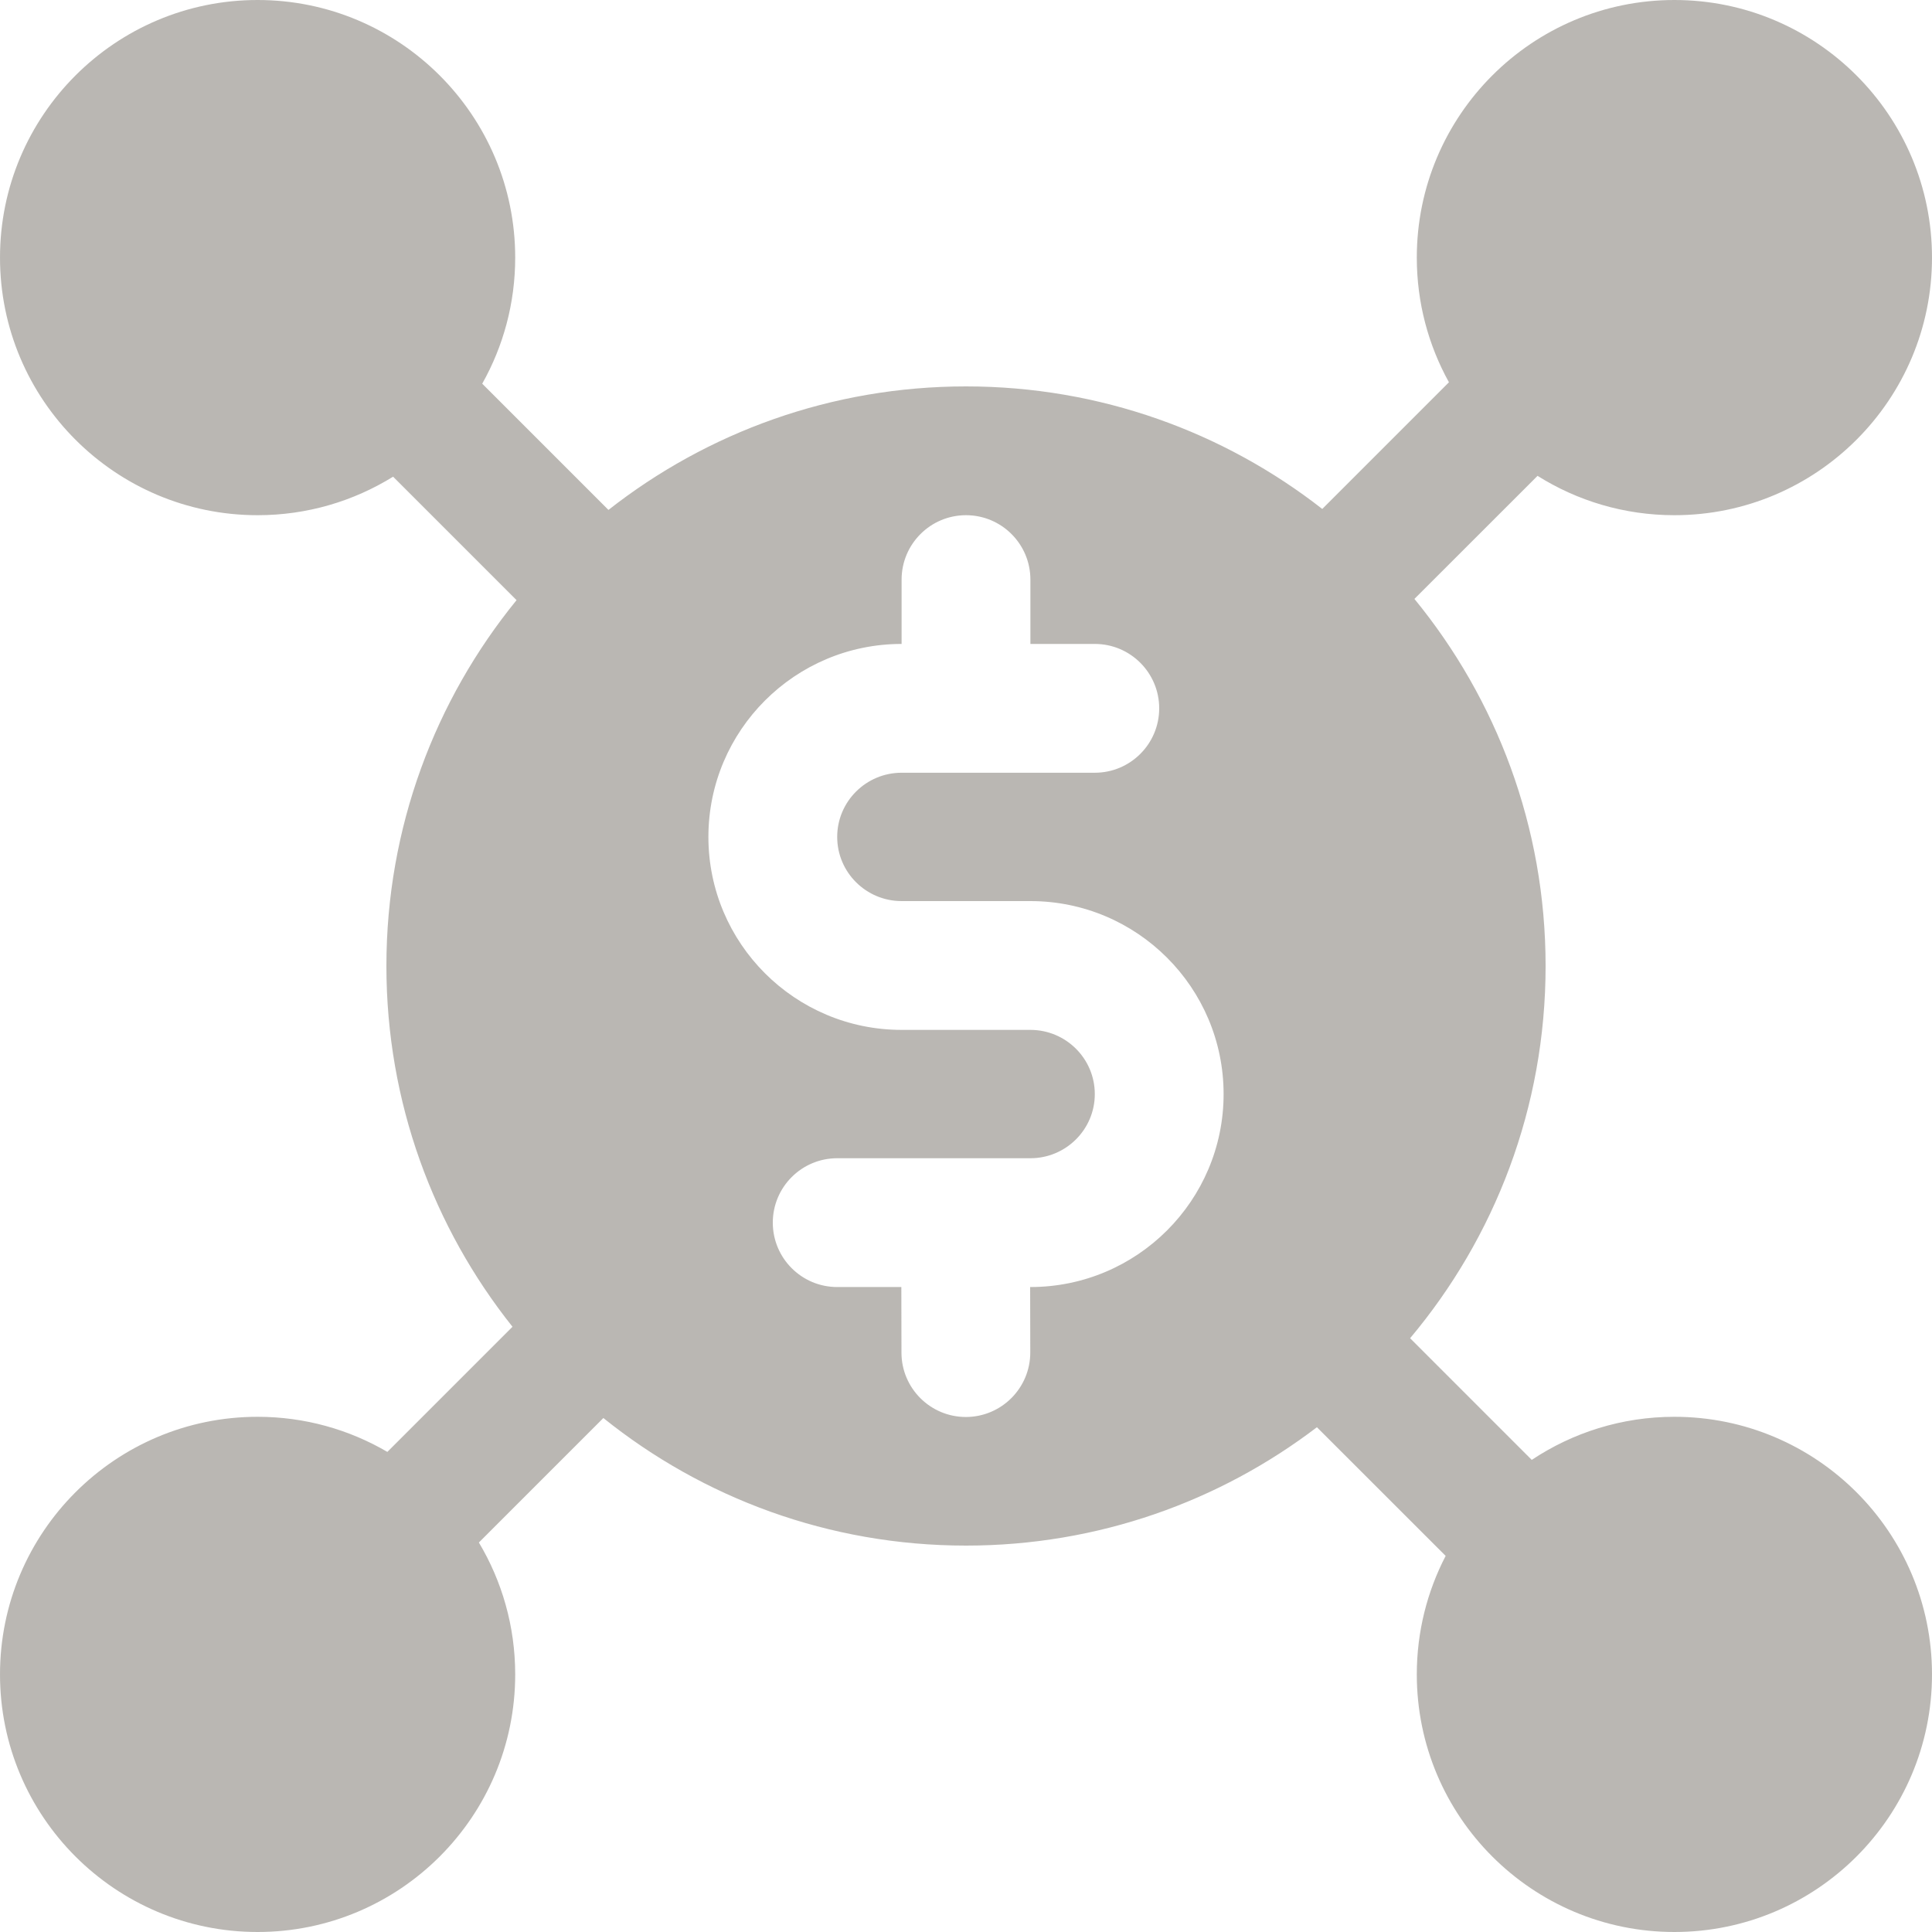<svg width="30" height="30" viewBox="0 0 30 30" fill="none" xmlns="http://www.w3.org/2000/svg">
<g id="Group" opacity="0.5">
<path id="Vector" fill-rule="evenodd" clip-rule="evenodd" d="M22.499 5.936L20.532 7.903C19.006 6.711 17.085 6 15 6C12.906 6 10.978 6.717 9.448 7.918L7.488 5.958C7.814 5.379 8 4.711 8 4C8 1.792 6.208 0 4 0C1.792 0 0 1.792 0 4C0 6.208 1.792 8 4 8C4.772 8 5.492 7.781 6.104 7.402L8.021 9.319C6.758 10.869 6 12.847 6 15C6 17.117 6.733 19.064 7.958 20.602L6.015 22.545C5.423 22.199 4.735 22 4 22C1.792 22 0 23.792 0 26C0 28.208 1.792 30 4 30C6.208 30 8 28.208 8 26C8 25.252 7.794 24.551 7.436 23.952L9.369 22.019C10.911 23.258 12.87 24 15 24C17.047 24 18.936 23.315 20.449 22.162L22.448 24.16C22.162 24.711 22 25.337 22 26C22 28.208 23.792 30 26 30C28.208 30 30 28.208 30 26C30 23.792 28.208 22 26 22C25.181 22 24.419 22.247 23.785 22.669L21.896 20.78C23.209 19.217 24 17.2 24 15C24 12.838 23.236 10.853 21.963 9.3L23.875 7.389C24.491 7.776 25.219 8 26 8C28.208 8 30 6.208 30 4C30 1.792 28.208 0 26 0C23.792 0 22 1.792 22 4C22 4.702 22.181 5.362 22.499 5.936ZM14 9.999C12.344 9.999 11 11.342 11 12.996C11 14.649 12.344 15.992 14 15.992H16C16.551 15.992 17 16.438 17 16.989C17 17.539 16.551 17.985 16 17.985H13C12.448 17.985 12 18.433 12 18.985C12 19.537 12.448 19.985 13 19.985H13.996L13.998 21.005C13.999 21.557 14.448 22.004 15 22.003C15.552 22.001 15.999 21.552 15.998 21L15.996 19.985H16C17.656 19.985 19 18.642 19 16.989C19 15.335 17.656 13.992 16 13.992H14C13.449 13.992 13 13.546 13 12.996C13 12.445 13.449 11.999 14 11.999H17C17.552 11.999 18 11.551 18 10.999C18 10.447 17.552 9.999 17 9.999H16V9C16 8.448 15.552 8 15 8C14.448 8 14 8.448 14 9V9.999Z" fill="#757068"/>
</g>
</svg>
